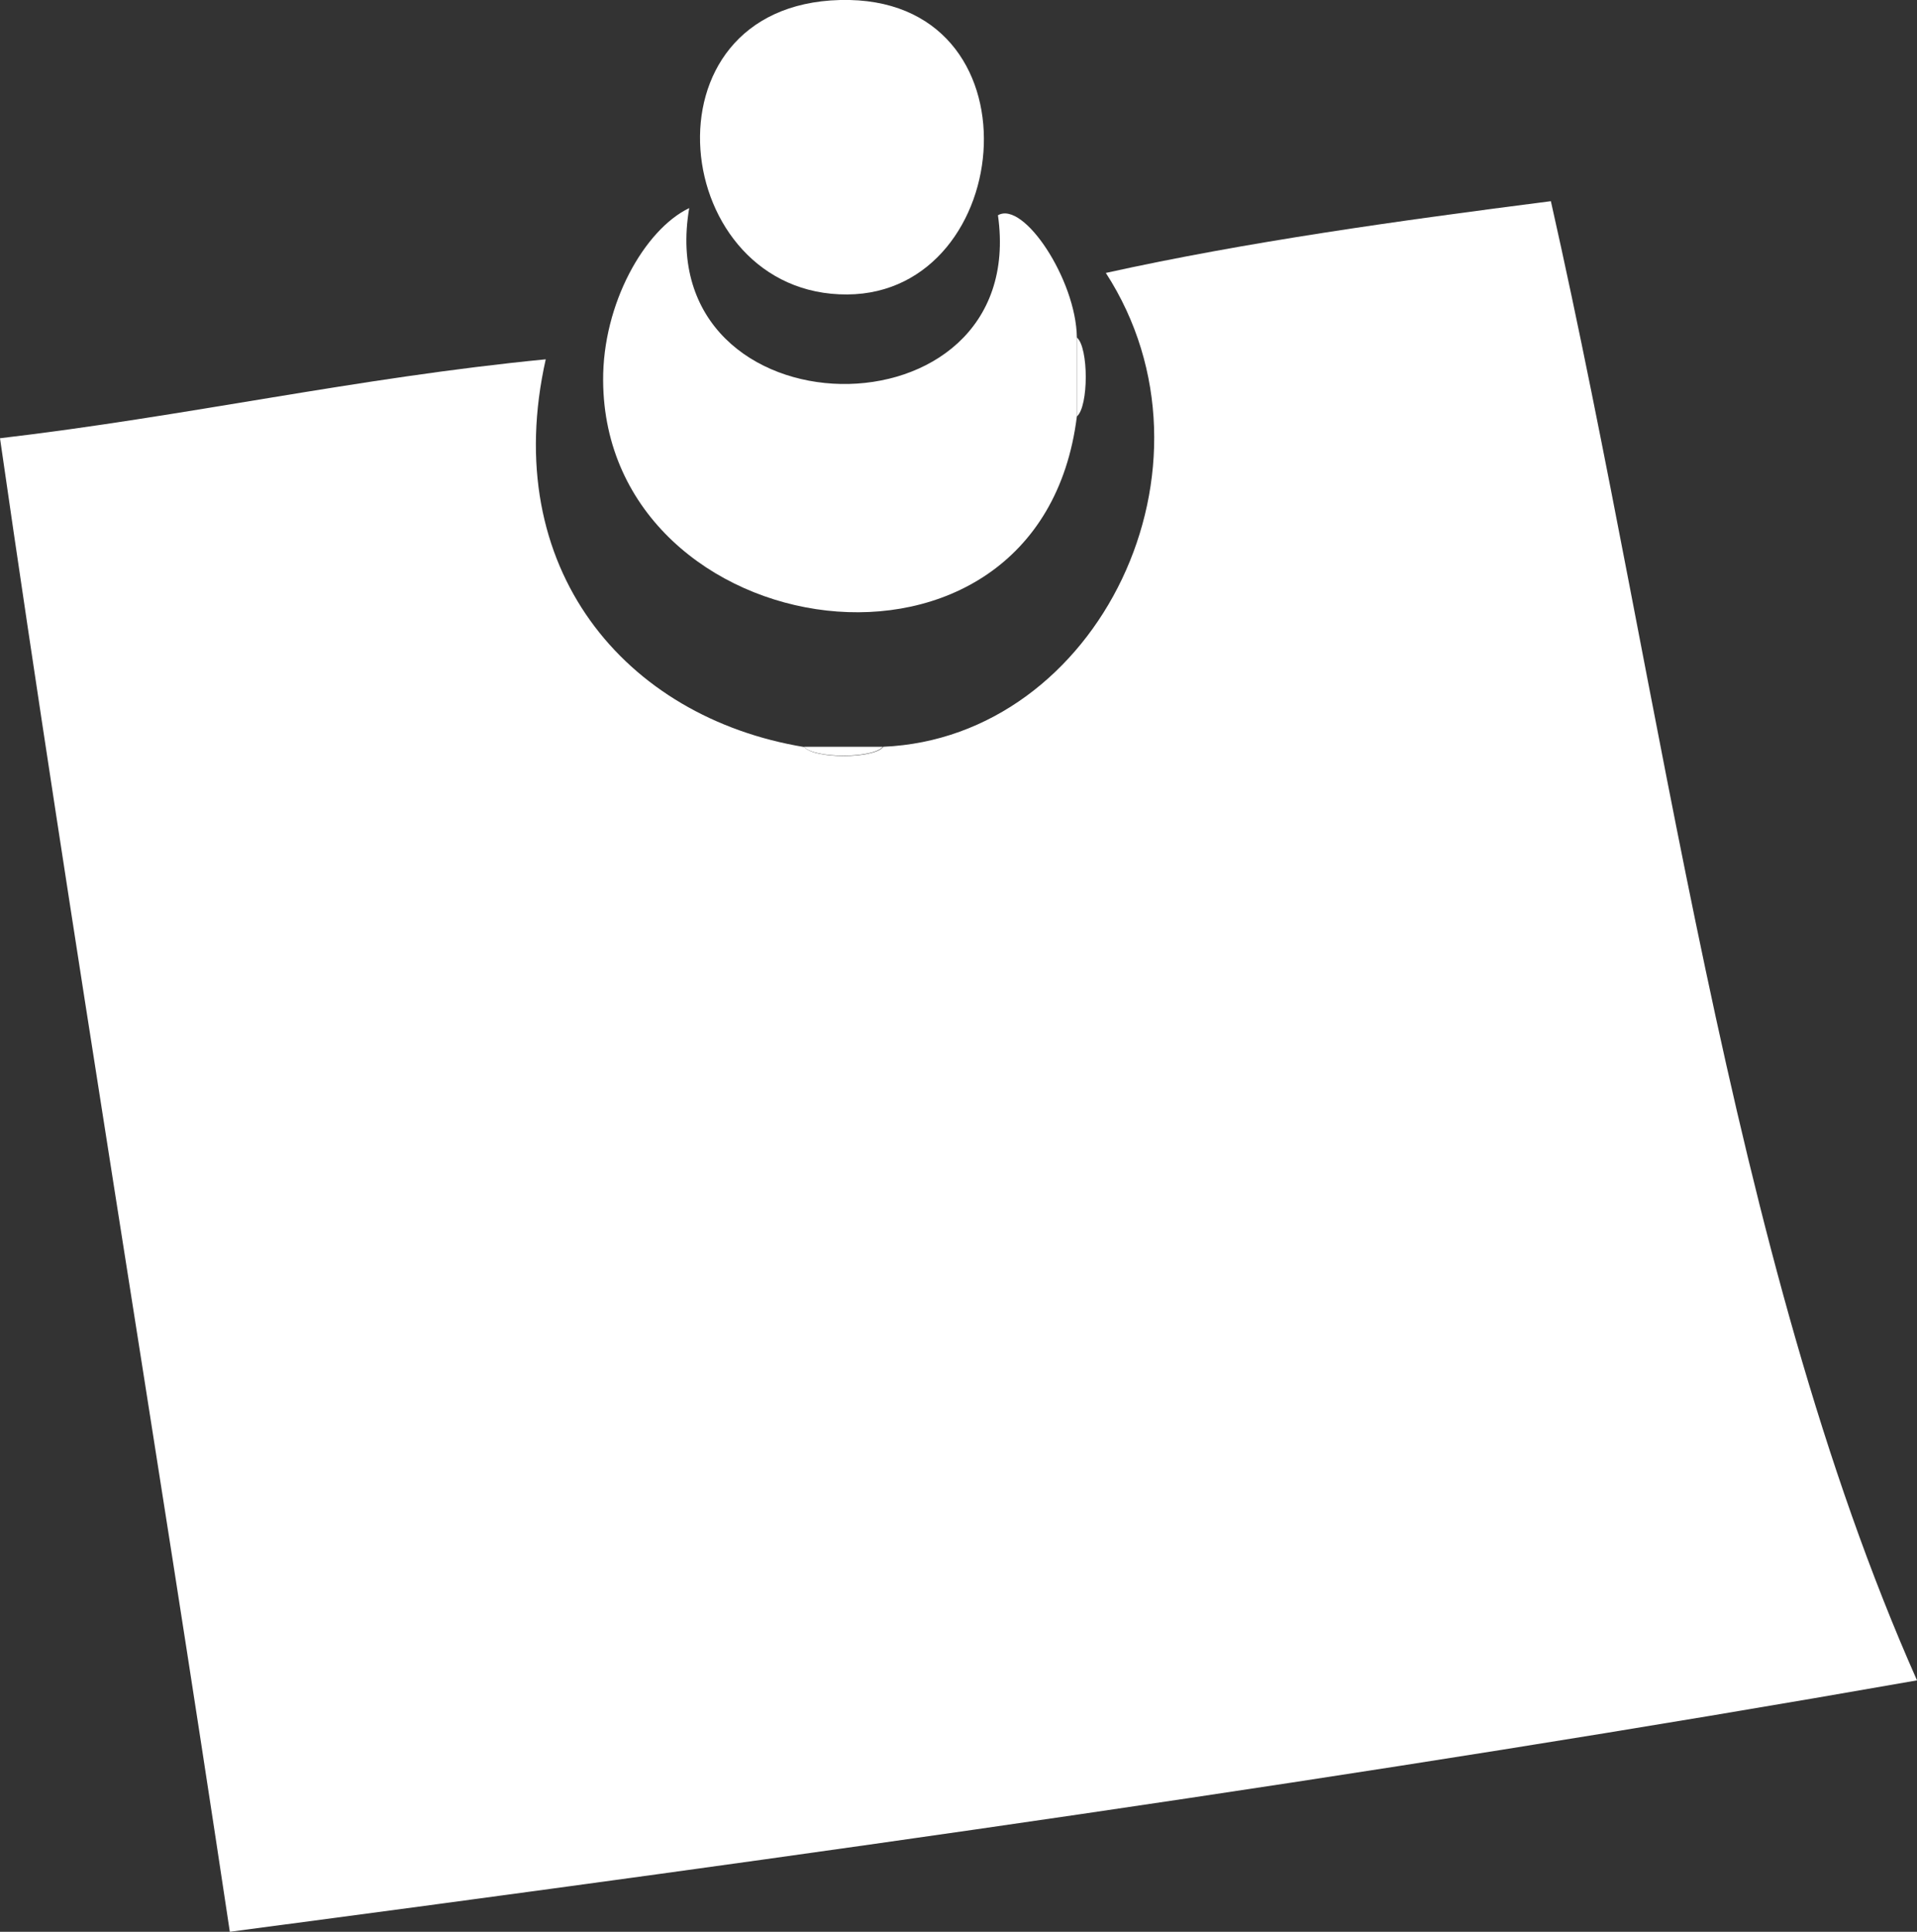<?xml version="1.0" encoding="UTF-8"?><svg id="a" xmlns="http://www.w3.org/2000/svg" width="69.48" height="70" viewBox="0 0 69.48 70"><rect x="0" y="0" width="69.48" height="70" fill="#333333" stroke="none"/><path d="M29.14,27.06h2.86c-.36,.43-2.5,.43-2.86,0Z" fill="#fff" fill-rule="evenodd"/><path d="M39.03,15.09c-1.34,10.8-17.12,8.39-17.17-1.3-.02-2.78,1.5-5.47,3.12-6.25-1.42,8.36,12.36,8.55,11.19,.26,.93-.54,2.83,2.34,2.86,4.42v2.86Z" fill="#fff" fill-rule="evenodd"/><path d="M30.45,0c7.38-.18,6.42,10.63,.26,10.67C24.27,10.71,23.04,.19,30.45,0Z" fill="#fff" fill-rule="evenodd"/><path d="M32.01,27.06c7.8-.33,12.6-10.17,8.07-17.17,5.12-1.13,10.6-1.89,16.13-2.6,4.1,18.19,6.42,38.17,13.27,53.6-19.92,3.5-40.46,6.38-61.15,9.11C5.61,51.9,2.62,34.07,0,15.88c6.76-.79,12.9-2.19,19.78-2.86-1.7,7.57,2.87,12.98,9.37,14.05,.36,.43,2.5,.43,2.86,0Z" fill="#fff" fill-rule="evenodd"/><path d="M39.03,12.23c.43,.36,.43,2.5,0,2.86" fill="#fff" fill-rule="evenodd"/></svg>